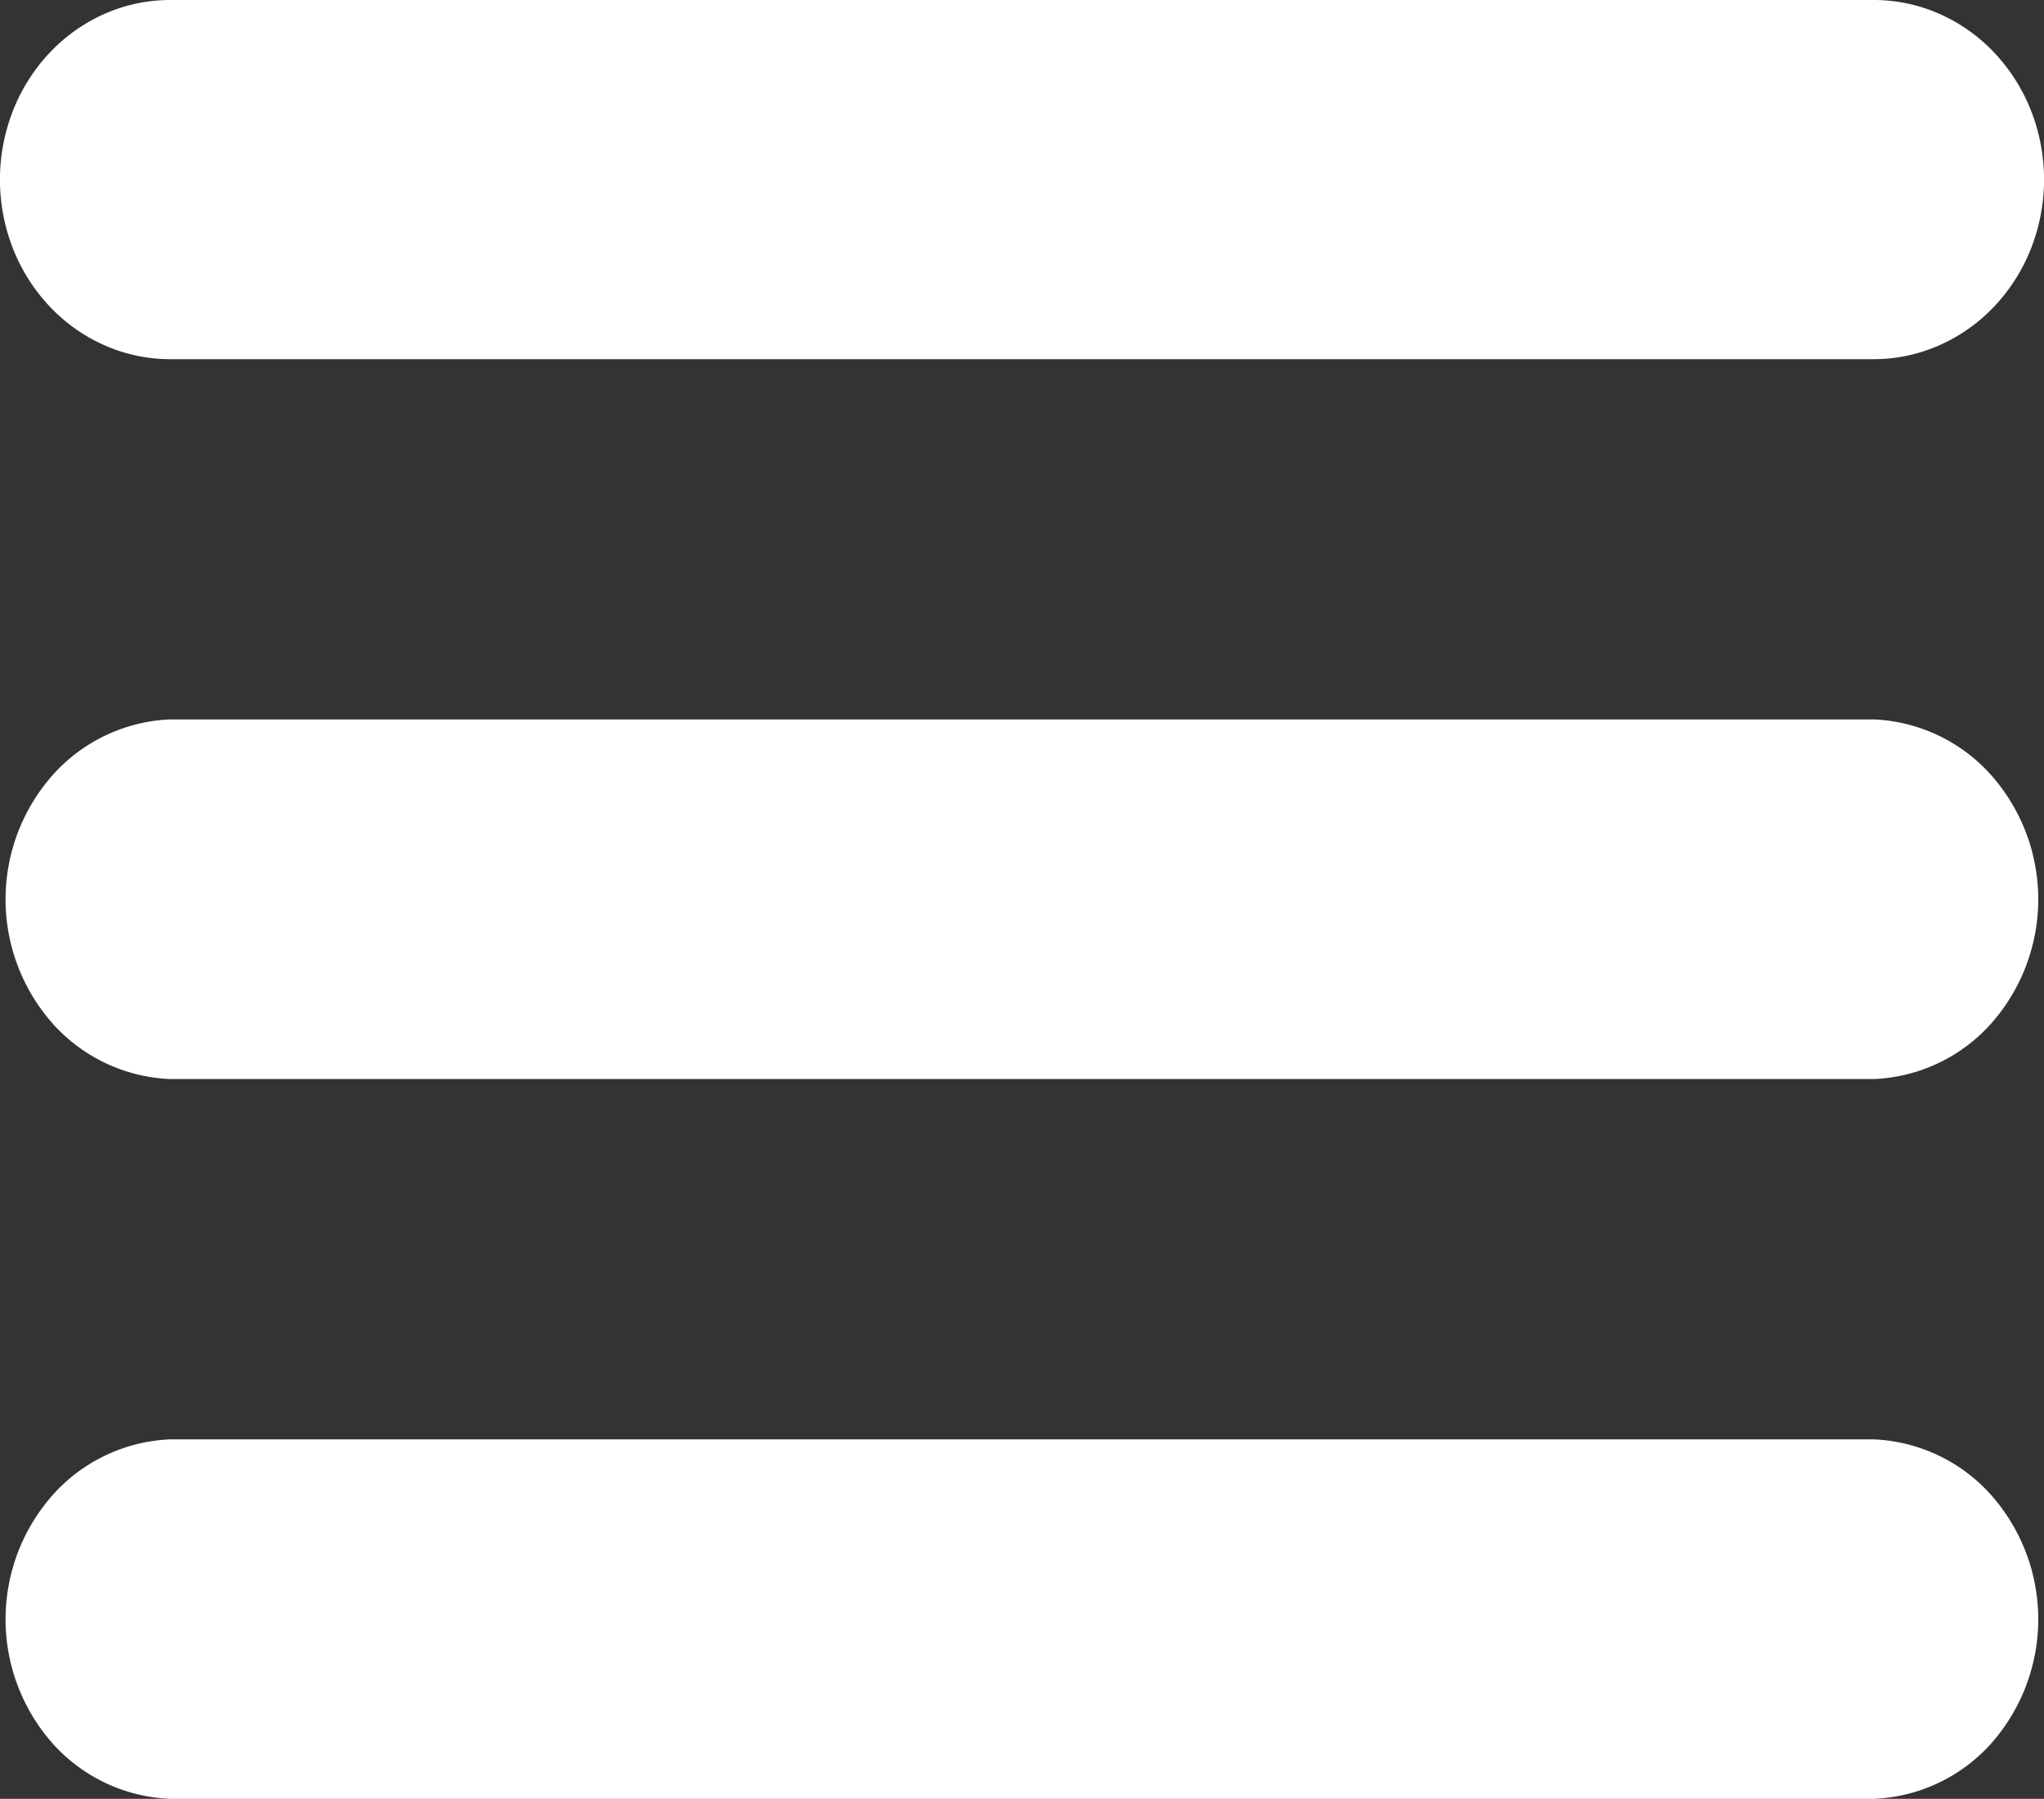 <svg xmlns="http://www.w3.org/2000/svg" width="23" height="20.238" viewBox="0 0 23 20.238">
  <rect x="0" y="0" width="23" height="20.238" fill="#333333" stroke="none"/>
  <g id="menu" transform="translate(0 -0.876)">
    <path id="Path_22" data-name="Path 22" d="M21.087,21.114H1.913A1.874,1.874,0,0,1,.6,20.5a2.108,2.108,0,0,1,0-2.812,1.874,1.874,0,0,1,1.311-.618H21.087a1.874,1.874,0,0,1,1.311.618,2.108,2.108,0,0,1,0,2.812A1.874,1.874,0,0,1,21.087,21.114Z" fill="#fff"/>
    <path id="Path_23" data-name="Path 23" d="M21.087,13.016H1.913A1.874,1.874,0,0,1,.6,12.4a2.108,2.108,0,0,1,0-2.812,1.874,1.874,0,0,1,1.311-.618H21.087a1.874,1.874,0,0,1,1.311.618,2.108,2.108,0,0,1,0,2.812A1.874,1.874,0,0,1,21.087,13.016Z" fill="#fff"/>
    <path id="Path_24" data-name="Path 24" d="M21.087,4.917H1.913a1.826,1.826,0,0,1-.732-.154A1.91,1.91,0,0,1,.56,4.325a2.031,2.031,0,0,1-.415-.655,2.125,2.125,0,0,1,0-1.546A2.031,2.031,0,0,1,.56,1.468a1.91,1.91,0,0,1,.621-.438A1.826,1.826,0,0,1,1.913.876H21.087a1.826,1.826,0,0,1,.732.154,1.911,1.911,0,0,1,.621.438,2.032,2.032,0,0,1,.415.655,2.125,2.125,0,0,1,0,1.546,2.032,2.032,0,0,1-.415.655,1.911,1.911,0,0,1-.621.438A1.825,1.825,0,0,1,21.087,4.917Z" fill="#fff"/>
  </g>
</svg>
